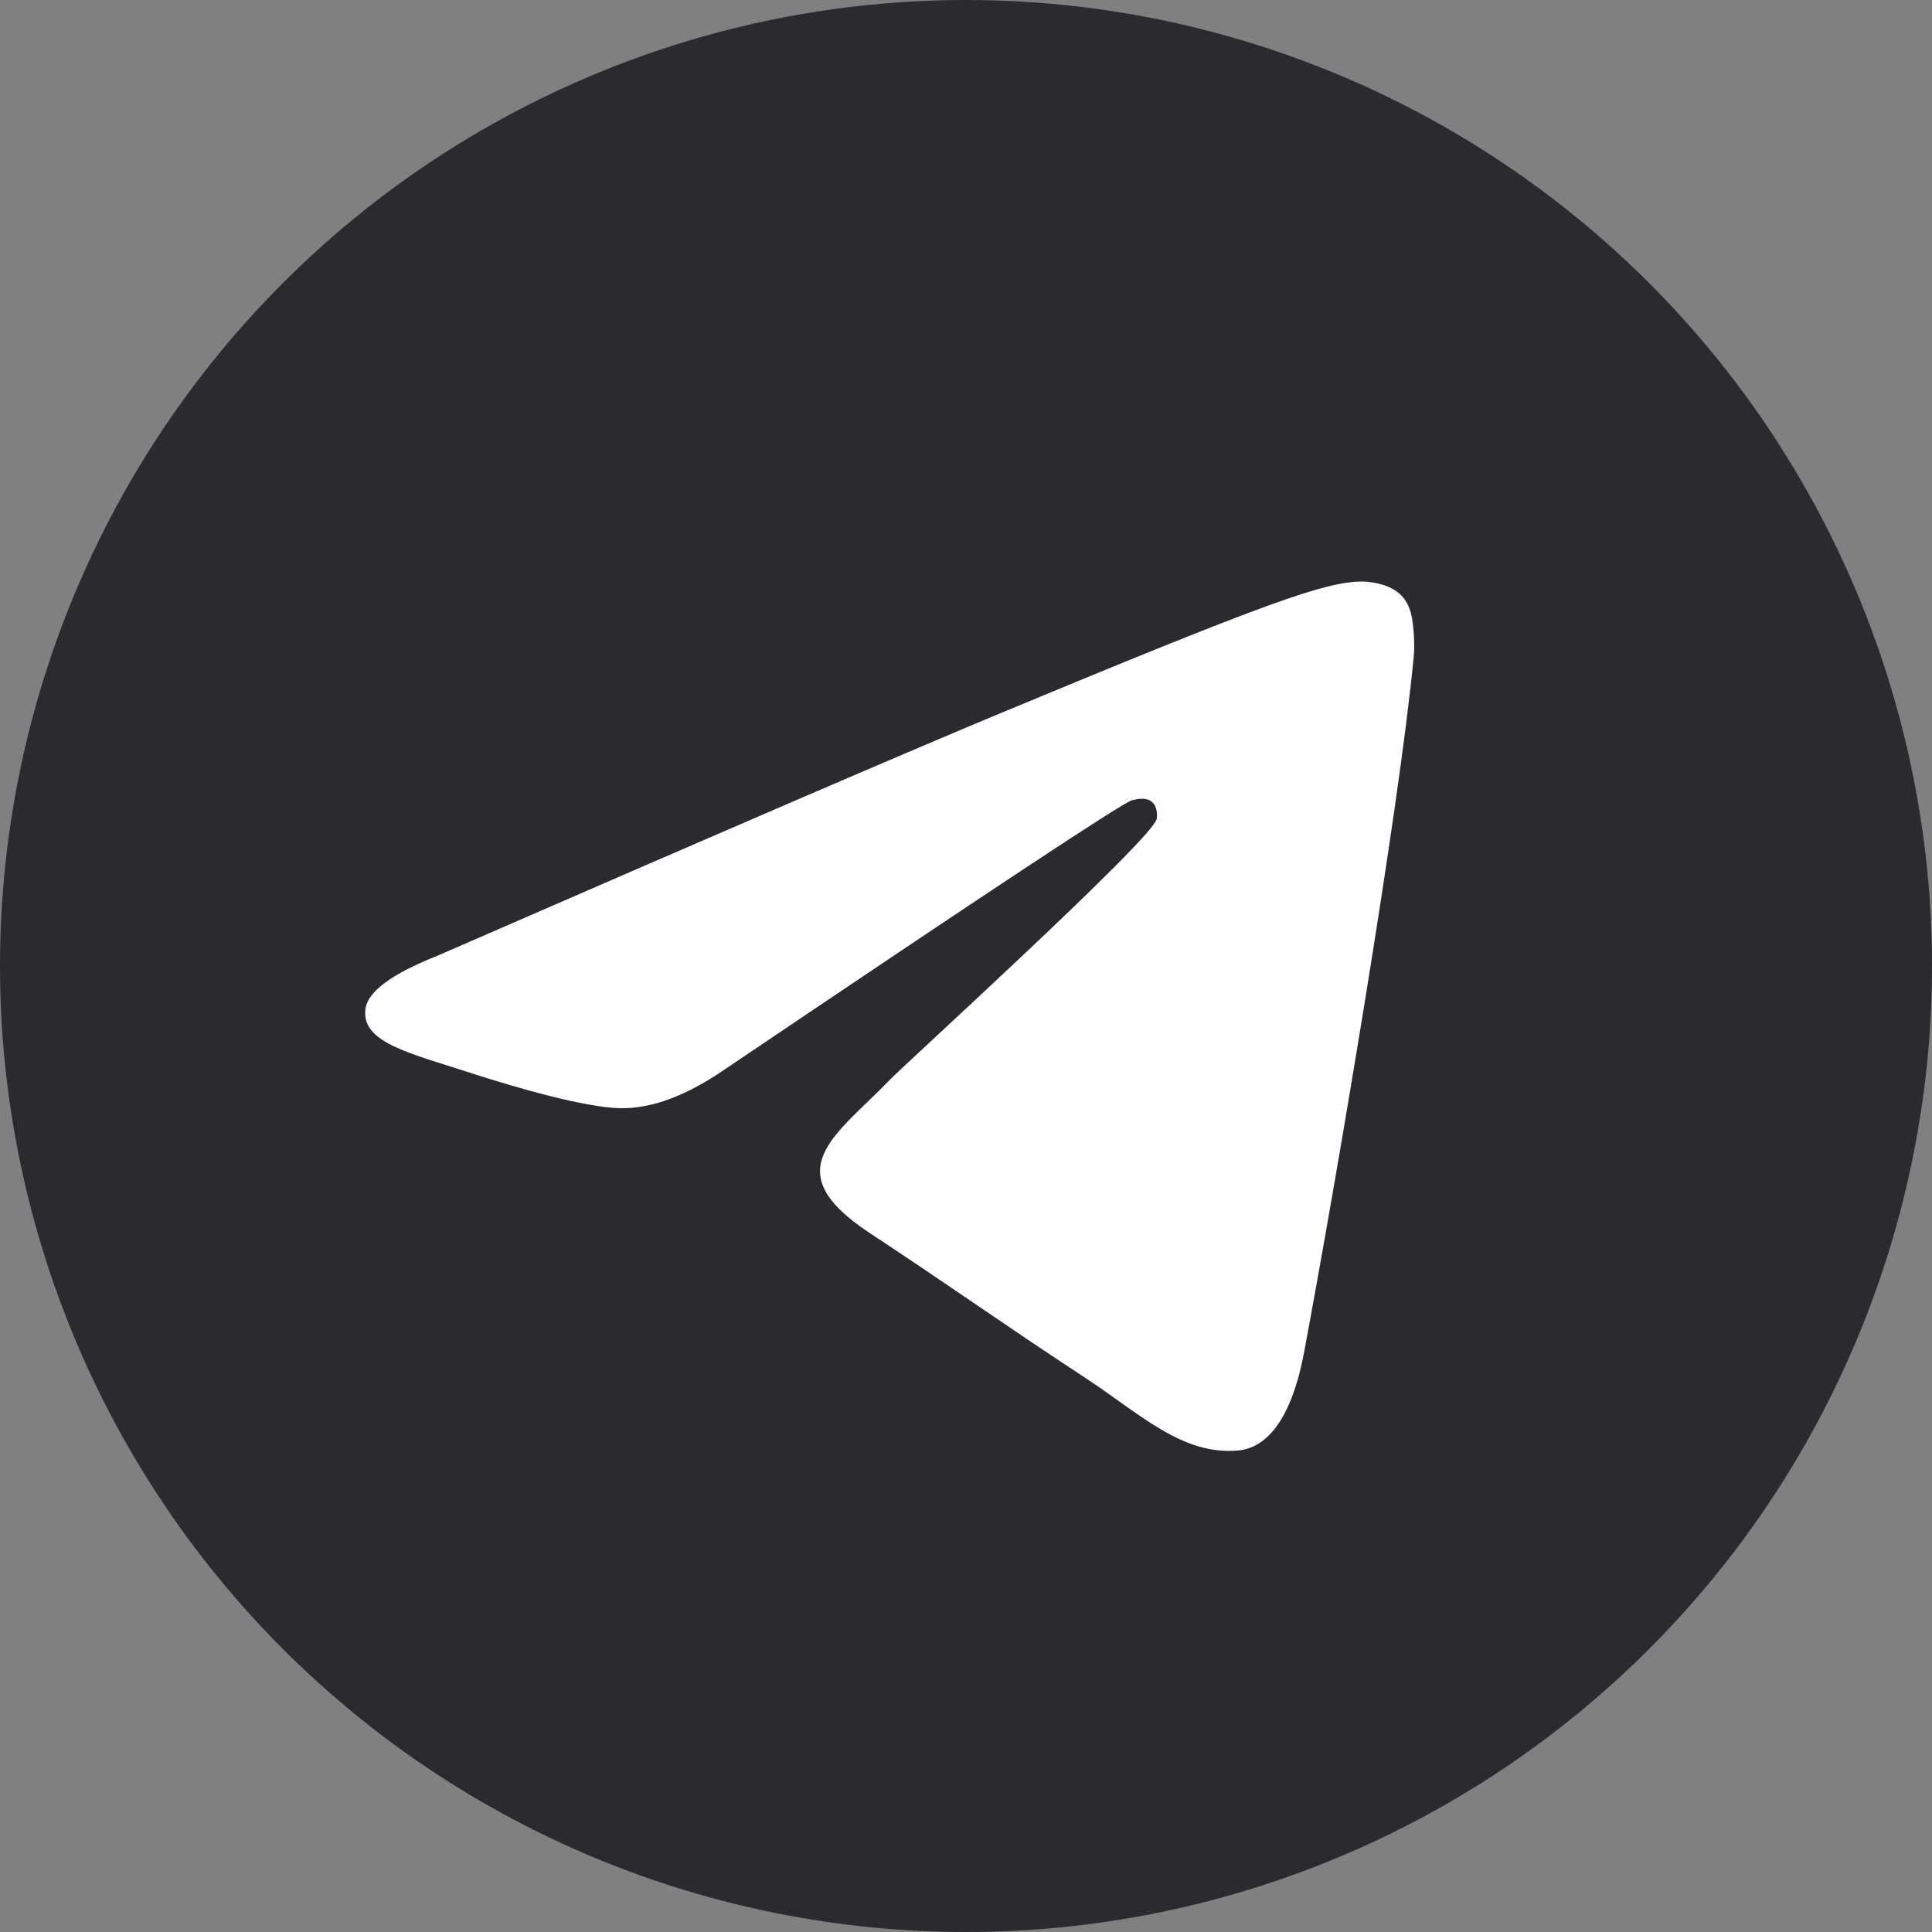 <?xml version="1.0" encoding="UTF-8"?> <svg xmlns="http://www.w3.org/2000/svg" width="100" height="100" viewBox="0 0 100 100" fill="none"><rect x="0" y="0" width="100" height="100" fill="#808080" stroke="none"/><g clip-path="url(#clip0_3545_516)"><path d="M50 0C36.742 0 24.016 5.271 14.648 14.645C5.272 24.022 0.003 36.739 0 50C0 63.255 5.273 75.982 14.648 85.356C24.016 94.729 36.742 100 50 100C63.258 100 75.984 94.729 85.352 85.356C94.727 75.982 100 63.255 100 50C100 36.745 94.727 24.018 85.352 14.645C75.984 5.271 63.258 0 50 0Z" fill="#2B2A2F"></path><path d="M22.633 49.472C37.211 43.122 46.929 38.935 51.789 36.913C65.679 31.137 68.562 30.134 70.445 30.1C70.859 30.093 71.781 30.195 72.382 30.682C72.882 31.092 73.023 31.646 73.093 32.036C73.156 32.425 73.242 33.312 73.172 34.004C72.422 41.91 69.164 61.096 67.507 69.952C66.812 73.698 65.429 74.955 64.094 75.077C61.187 75.344 58.984 73.159 56.172 71.316C51.773 68.43 49.289 66.635 45.015 63.82C40.078 60.567 43.281 58.779 46.093 55.857C46.828 55.092 59.625 43.456 59.867 42.4C59.898 42.268 59.929 41.776 59.633 41.516C59.343 41.256 58.914 41.345 58.601 41.416C58.156 41.516 51.133 46.163 37.508 55.355C35.515 56.726 33.711 57.394 32.086 57.359C30.304 57.32 26.867 56.349 24.312 55.52C21.187 54.502 18.695 53.963 18.914 52.234C19.023 51.334 20.265 50.413 22.633 49.472Z" fill="white"></path></g><defs><clipPath id="clip0_3545_516"><rect width="100" height="100" fill="white"></rect></clipPath></defs></svg> 